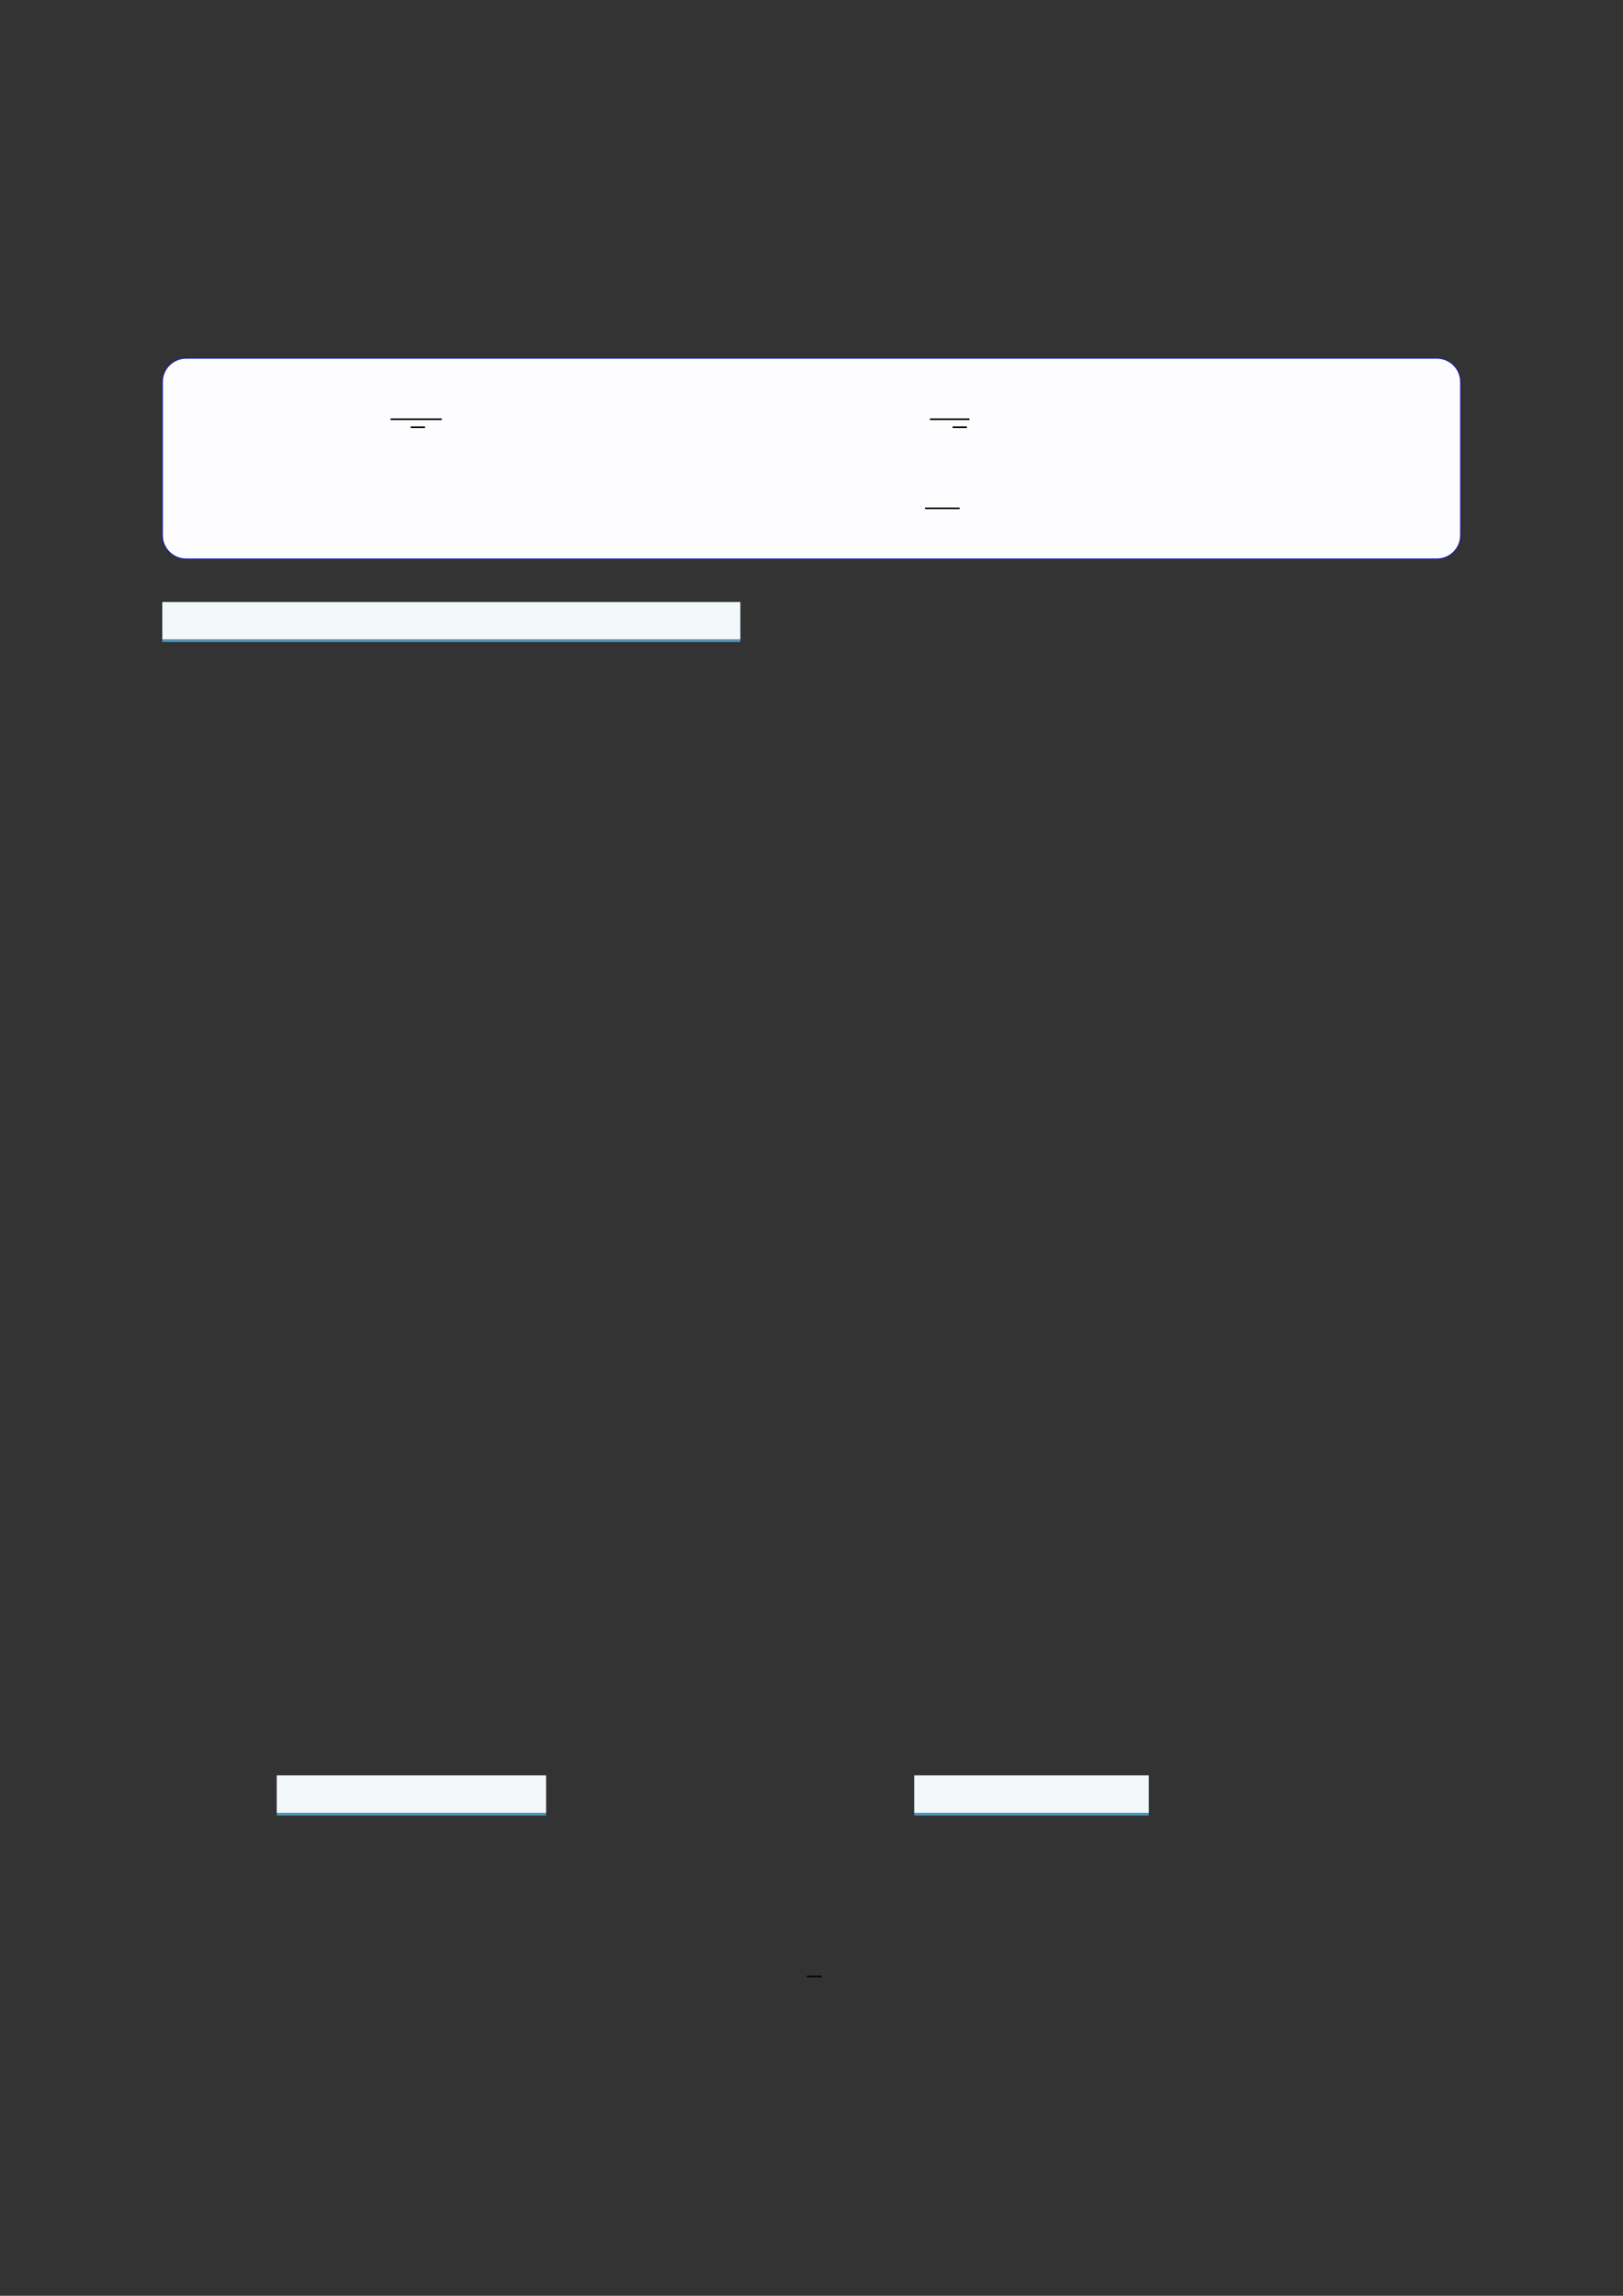 <?xml version="1.0" encoding="UTF-8"?>
<svg xmlns="http://www.w3.org/2000/svg" xmlns:xlink="http://www.w3.org/1999/xlink" width="3307.111" height="4677.167" viewBox="0 0 3307.111 4677.167">
<rect x="0" y="0" width="3307.111" height="4677.167" fill="#333333" stroke="none"/>
<path fill-rule="nonzero" fill="rgb(0%, 0%, 100%)" fill-opacity="1" d="M 330.707 1090.547 L 330.707 778.023 C 330.707 751.316 352.352 729.672 379.059 729.672 L 2928.066 729.672 C 2954.773 729.672 2976.418 751.316 2976.418 778.023 L 2976.418 1090.547 C 2976.418 1117.254 2954.773 1138.898 2928.066 1138.898 L 379.059 1138.898 C 352.352 1138.898 330.707 1117.254 330.707 1090.547 Z M 330.707 1090.547 "/>
<path fill-rule="nonzero" fill="rgb(98.999%, 98.999%, 100%)" fill-opacity="1" d="M 331.812 1090.547 L 331.812 778.023 C 331.812 751.93 352.965 730.777 379.059 730.777 L 2928.066 730.777 C 2954.16 730.777 2975.312 751.93 2975.312 778.023 L 2975.312 1090.547 C 2975.312 1116.641 2954.16 1137.793 2928.066 1137.793 L 379.059 1137.793 C 352.965 1137.793 331.812 1116.641 331.812 1090.547 Z M 331.812 1090.547 "/>
<path fill="none" stroke-width="0.588" stroke-linecap="butt" stroke-linejoin="miter" stroke="rgb(0%, 0%, 0%)" stroke-opacity="1" stroke-miterlimit="10" d="M 56.873 -97.633 L 75.637 -97.633 " transform="matrix(5.556, 0, 0, -5.556, 479.85, 311.633)"/>
<path fill="none" stroke-width="0.583" stroke-linecap="butt" stroke-linejoin="miter" stroke="rgb(0%, 0%, 0%)" stroke-opacity="1" stroke-miterlimit="10" d="M 64.255 -100.565 L 69.505 -100.565 " transform="matrix(5.556, 0, 0, -5.556, 479.85, 311.633)"/>
<path fill="none" stroke-width="0.588" stroke-linecap="butt" stroke-linejoin="miter" stroke="rgb(0%, 0%, 0%)" stroke-opacity="1" stroke-miterlimit="10" d="M 254.686 -97.633 L 269.176 -97.633 " transform="matrix(5.556, 0, 0, -5.556, 479.85, 311.633)"/>
<path fill="none" stroke-width="0.583" stroke-linecap="butt" stroke-linejoin="miter" stroke="rgb(0%, 0%, 0%)" stroke-opacity="1" stroke-miterlimit="10" d="M 262.997 -100.565 L 268.247 -100.565 " transform="matrix(5.556, 0, 0, -5.556, 479.85, 311.633)"/>
<path fill="none" stroke-width="0.588" stroke-linecap="butt" stroke-linejoin="miter" stroke="rgb(0%, 0%, 0%)" stroke-opacity="1" stroke-miterlimit="10" d="M 252.871 -130.304 L 265.586 -130.304 " transform="matrix(5.556, 0, 0, -5.556, 479.85, 311.633)"/>
<path fill-rule="nonzero" fill="rgb(29.999%, 57.999%, 71.999%)" fill-opacity="1" d="M 330.707 1307.949 L 330.707 1227.051 L 1508.457 1227.051 L 1508.457 1307.949 Z M 330.707 1307.949 "/>
<path fill-rule="nonzero" fill="rgb(95%, 96.999%, 98%)" fill-opacity="1" d="M 330.707 1302.414 L 330.707 1226.5 L 1508.457 1226.5 L 1508.457 1302.414 Z M 330.707 1302.414 "/>
<path fill-rule="nonzero" fill="rgb(29.999%, 57.999%, 71.999%)" fill-opacity="1" d="M 564.039 3698.684 L 564.039 3617.559 L 1112.715 3617.559 L 1112.715 3698.684 Z M 564.039 3698.684 "/>
<path fill-rule="nonzero" fill="rgb(95%, 96.999%, 98%)" fill-opacity="1" d="M 564.039 3693.148 L 564.039 3617.004 L 1112.715 3617.004 L 1112.715 3693.148 Z M 564.039 3693.148 "/>
<path fill-rule="nonzero" fill="rgb(29.999%, 57.999%, 71.999%)" fill-opacity="1" d="M 1862.988 3698.684 L 1862.988 3617.559 L 2340.73 3617.559 L 2340.73 3698.684 Z M 1862.988 3698.684 "/>
<path fill-rule="nonzero" fill="rgb(95%, 96.999%, 98%)" fill-opacity="1" d="M 1862.988 3693.148 L 1862.988 3617.004 L 2340.73 3617.004 L 2340.73 3693.148 Z M 1862.988 3693.148 "/>
<path fill="none" stroke-width="0.583" stroke-linecap="butt" stroke-linejoin="miter" stroke="rgb(0%, 0%, 0%)" stroke-opacity="1" stroke-miterlimit="10" d="M 223.907 -652.755 L 229.346 -652.755 " transform="matrix(5.556, 0, 0, -5.556, 400, 400)"/>
</svg>
